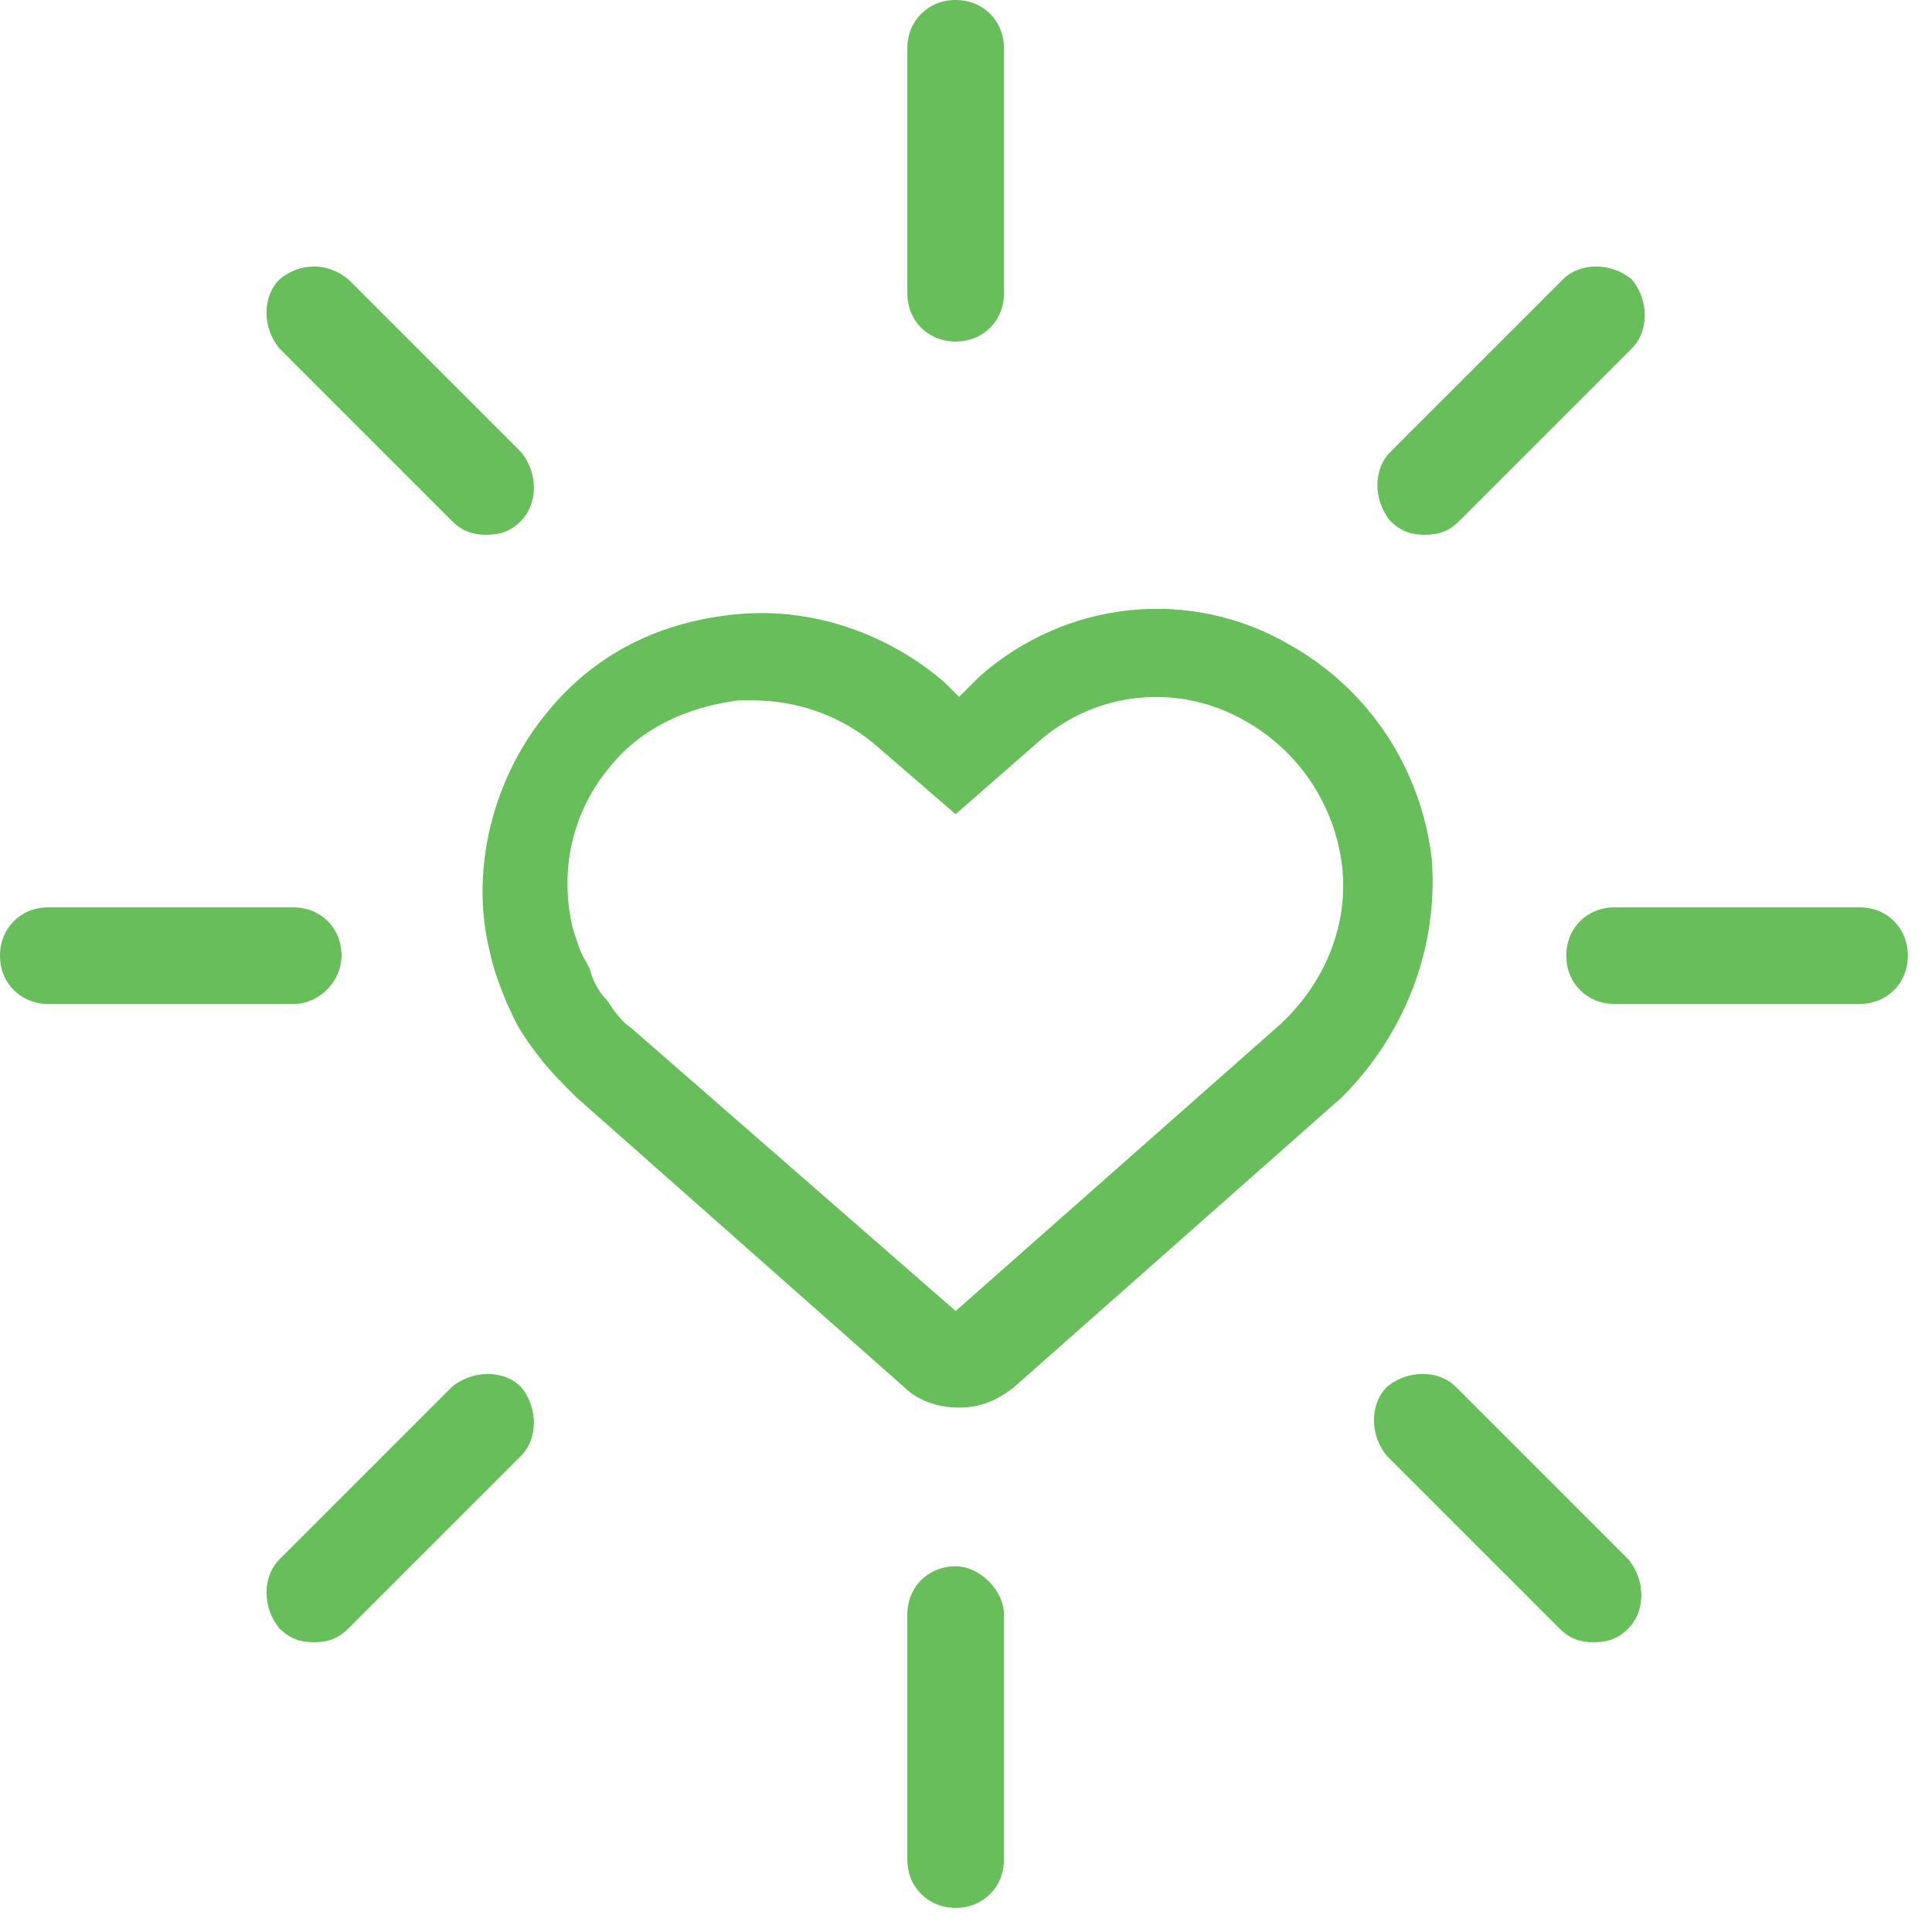 <svg width="56" height="56" viewBox="0 0 56 56" fill="none" xmlns="http://www.w3.org/2000/svg">
<path d="M41.5 24.9C41.2 22.3 39.7 20 37.4 18.7C34.5 17 30.9 17.4 28.4 19.6L27.8 20.2L27.4 19.8C25.8 18.4 23.6 17.6 21.4 17.8C19.2 18 17.3 18.9 15.9 20.6C14.3 22.5 13.6 25.2 14.2 27.6C14.3 28.1 14.5 28.6 14.7 29.1L14.8 29.3C15 29.8 15.3 30.2 15.6 30.6C15.9 31 16.3 31.4 16.7 31.8L26.2 40.2C26.6 40.6 27.2 40.8 27.8 40.8C28.4 40.8 28.9 40.6 29.4 40.2L38.9 31.8C40.7 30 41.7 27.5 41.5 24.9ZM18.3 29.8C18 29.6 17.8 29.3 17.6 29C17.4 28.8 17.2 28.5 17.1 28.1L17 27.9C16.8 27.6 16.7 27.2 16.6 26.9C16.2 25.2 16.6 23.5 17.7 22.2C18.6 21.1 19.9 20.5 21.4 20.3C21.5 20.3 21.7 20.3 21.8 20.3C23.2 20.3 24.5 20.8 25.5 21.7L27.7 23.6L30.1 21.5C31.8 20 34.2 19.8 36.1 20.9C37.7 21.8 38.7 23.4 38.9 25.1C39.1 26.8 38.4 28.5 37.1 29.7L27.7 38L18.3 29.8Z" fill="#67BE5A"/>
<path d="M26.3 1.4V8.5C26.3 9.3 26.9 9.9 27.7 9.9C28.5 9.9 29.1 9.3 29.1 8.5V1.4C29.1 0.6 28.5 0 27.7 0C26.9 0 26.3 0.6 26.3 1.4Z" fill="#67BE5A"/>
<path d="M27.7 45.4C26.9 45.4 26.3 46 26.3 46.8V53.9C26.3 54.7 26.9 55.3 27.7 55.3C28.5 55.3 29.1 54.7 29.1 53.9V46.8C29.1 46.1 28.4 45.4 27.7 45.4Z" fill="#67BE5A"/>
<path d="M53.9 26.3H46.8C46 26.3 45.4 26.9 45.4 27.7C45.4 28.5 46 29.1 46.8 29.1H53.9C54.7 29.1 55.3 28.5 55.3 27.7C55.3 26.9 54.7 26.3 53.9 26.3Z" fill="#67BE5A"/>
<path d="M9.9 27.7C9.9 26.9 9.3 26.3 8.5 26.3H1.4C0.6 26.3 0 26.9 0 27.7C0 28.5 0.6 29.1 1.4 29.1H8.5C9.3 29.1 9.9 28.4 9.9 27.7Z" fill="#67BE5A"/>
<path d="M45.3 8.1L40.3 13.1C39.8 13.6 39.8 14.5 40.3 15.1C40.6 15.4 40.9 15.5 41.3 15.5C41.7 15.5 42 15.4 42.3 15.1L47.3 10.1C47.8 9.6 47.8 8.7 47.3 8.1C46.7 7.6 45.8 7.6 45.3 8.1Z" fill="#67BE5A"/>
<path d="M13.1 40.2L8.1 45.2C7.6 45.7 7.6 46.6 8.1 47.2C8.4 47.5 8.7 47.6 9.1 47.6C9.5 47.6 9.8 47.5 10.1 47.2L15.1 42.2C15.6 41.7 15.6 40.8 15.1 40.2C14.6 39.7 13.7 39.7 13.1 40.2Z" fill="#67BE5A"/>
<path d="M42.2 40.2C41.7 39.7 40.8 39.7 40.2 40.2C39.7 40.7 39.7 41.6 40.2 42.2L45.2 47.2C45.5 47.5 45.8 47.6 46.2 47.6C46.6 47.6 46.9 47.5 47.2 47.2C47.7 46.7 47.7 45.8 47.2 45.2L42.2 40.2Z" fill="#67BE5A"/>
<path d="M8.1 8.1C7.6 8.6 7.6 9.5 8.1 10.1L13.1 15.1C13.4 15.4 13.7 15.5 14.1 15.5C14.5 15.5 14.8 15.4 15.1 15.1C15.6 14.6 15.6 13.7 15.1 13.1L10.1 8.1C9.5 7.6 8.7 7.6 8.1 8.1Z" fill="#67BE5A"/>
</svg>
